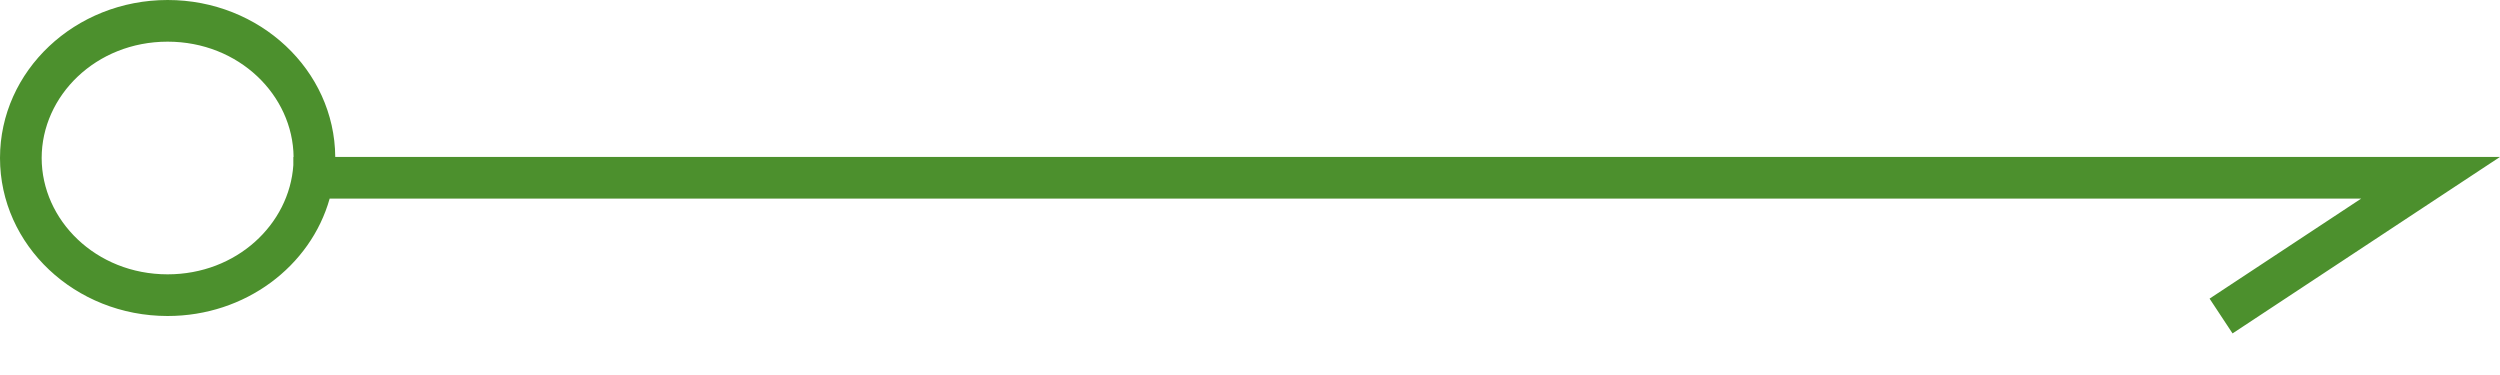 <?xml version="1.0" encoding="UTF-8"?> <svg xmlns="http://www.w3.org/2000/svg" width="60" height="9" viewBox="0 0 60 9" fill="none"> <path fill-rule="evenodd" clip-rule="evenodd" d="M7.04 3.964C6.945 5.379 5.682 6.584 4.023 6.584C2.297 6.584 1 5.279 1 3.792C1 2.305 2.297 1 4.023 1C5.739 1 7.031 2.29 7.046 3.766H7.04V3.964ZM7.912 4.766C7.456 6.389 5.888 7.584 4.023 7.584C1.801 7.584 0 5.887 0 3.792C0 1.698 1.801 0 4.023 0C6.236 0 8.031 1.684 8.046 3.766H58.335H60L58.61 4.683L53.581 8.002L53.03 7.167L56.669 4.766H7.912Z" fill="#4C902D"></path> </svg> 